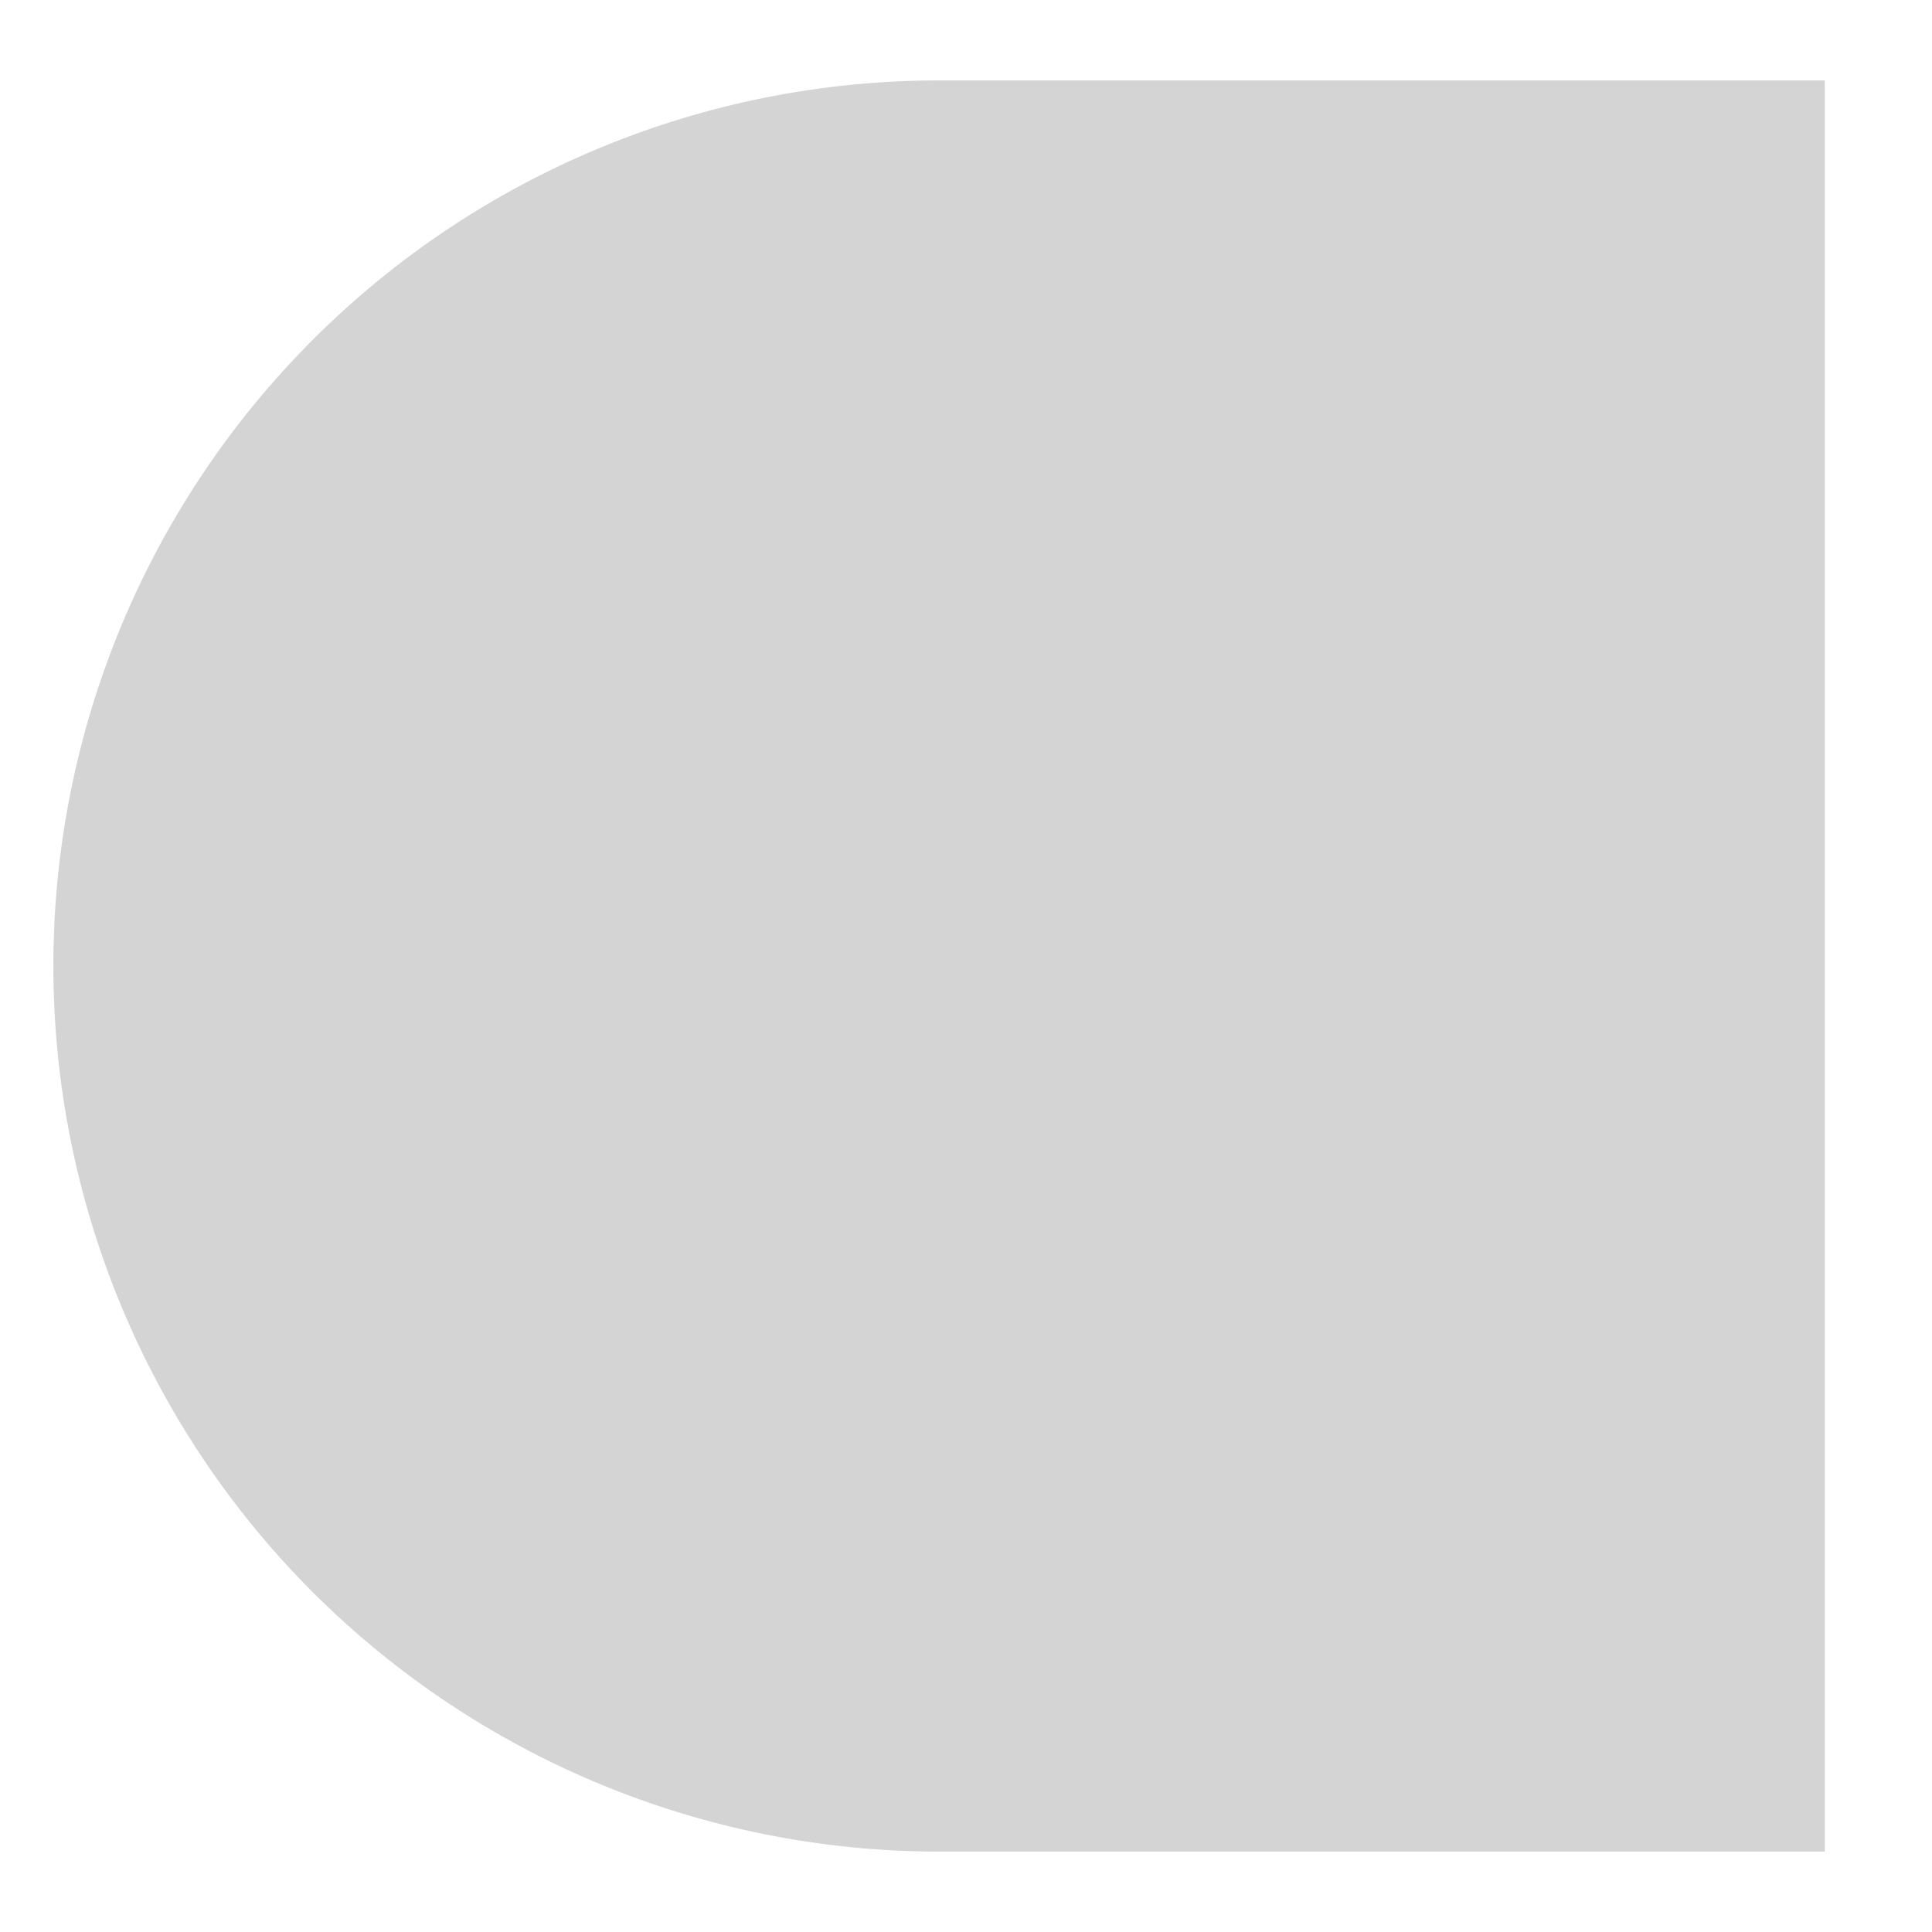 <?xml version="1.0" encoding="UTF-8" standalone="no"?><svg width='8' height='8' viewBox='0 0 8 8' fill='none' xmlns='http://www.w3.org/2000/svg'>
<path opacity='0.4' d='M7.556 0.333H3.888C2.915 0.333 1.983 0.719 1.295 1.407C0.607 2.095 0.221 3.027 0.221 4C0.221 4.972 0.607 5.905 1.295 6.593C1.983 7.28 2.915 7.667 3.888 7.667H7.556V0.333Z' fill='#949494'/>
</svg>
